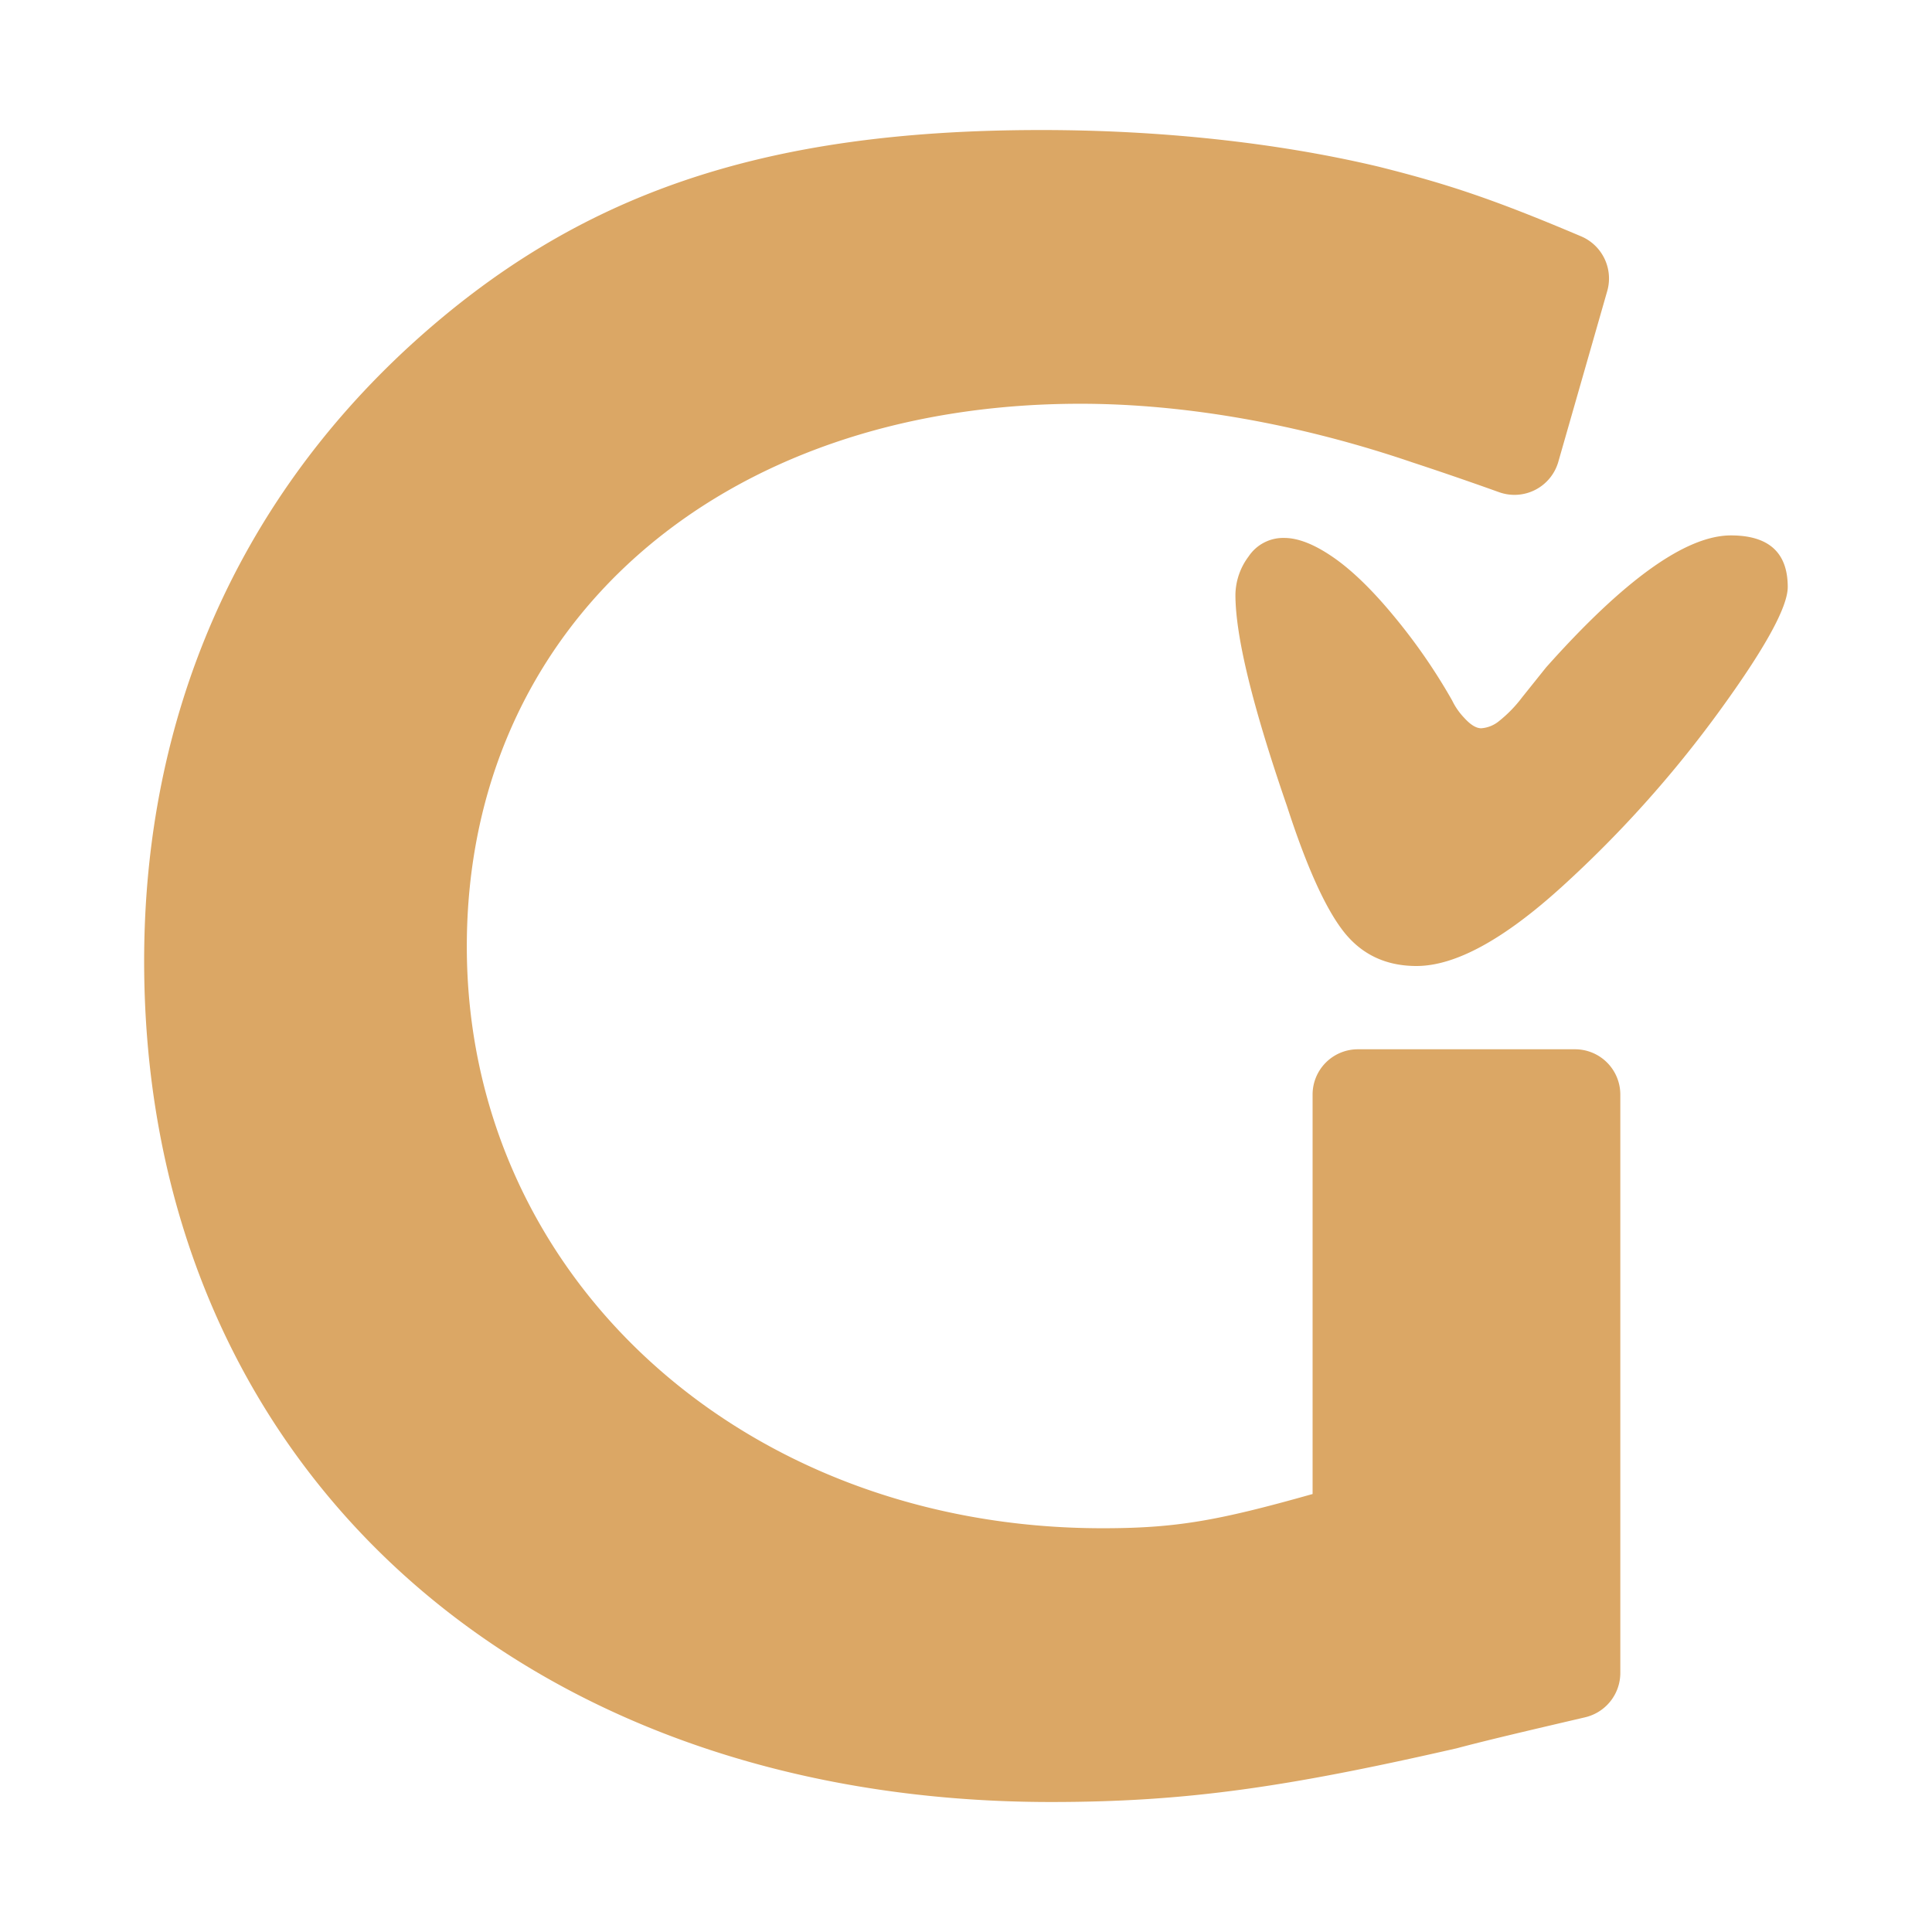 <svg id="Capa_1" data-name="Capa 1" xmlns="http://www.w3.org/2000/svg" viewBox="0 0 512 512"><defs><style>.cls-1{fill:#dba765;}</style></defs><title>ICONO</title><path class="cls-1" d="M386.07,463.31c-45.34,10.36-71.91,14.24-107.53,14.24C136.67,477.55,38.2,386.86,38.2,254.7c0-64.78,24.62-121.14,70.61-163.24,44.05-40.17,93.28-57,167.13-57,31.1,0,62.19,3.24,89.4,9.71,18.29,4.58,30.53,8.65,53.62,18.44a12.13,12.13,0,0,1,7,14.43l-13,45.38a12.09,12.09,0,0,1-15.73,8c-9.61-3.44-17.21-6-22.81-7.84C344,112.19,313.52,107,286.31,107c-95.87,0-162.6,58.95-162.6,143.82,0,87.46,73.2,154.18,168.43,154.18,19.44,0,30.45-1.94,55.71-9.07V290.07a12,12,0,0,1,12-12h57.55a12,12,0,0,1,12,12V443.38a12.08,12.08,0,0,1-9.36,11.73C405.38,458.54,394.16,461.15,386.07,463.31Z"/><path class="cls-1" d="M392.54,193a8.35,8.35,0,0,0,4.74-1.92,34.66,34.66,0,0,0,6.12-6.31l6.31-7.88q31.17-35,49-35,15.06,0,15.06,13.66,0,8.06-18.38,33.27A306.11,306.11,0,0,1,413.91,235q-23.12,21-38.53,21-12.25,0-19.43-9.28t-14.89-33.1q-13.67-39.59-13.66-56a17.26,17.26,0,0,1,3.5-10.16,11,11,0,0,1,9.45-4.9q5.61,0,13.14,5.25t16.29,15.94a153.74,153.74,0,0,1,15.06,21.89,17.71,17.71,0,0,0,3.15,4.55C389.62,192,391.14,193,392.54,193Z"/></svg>